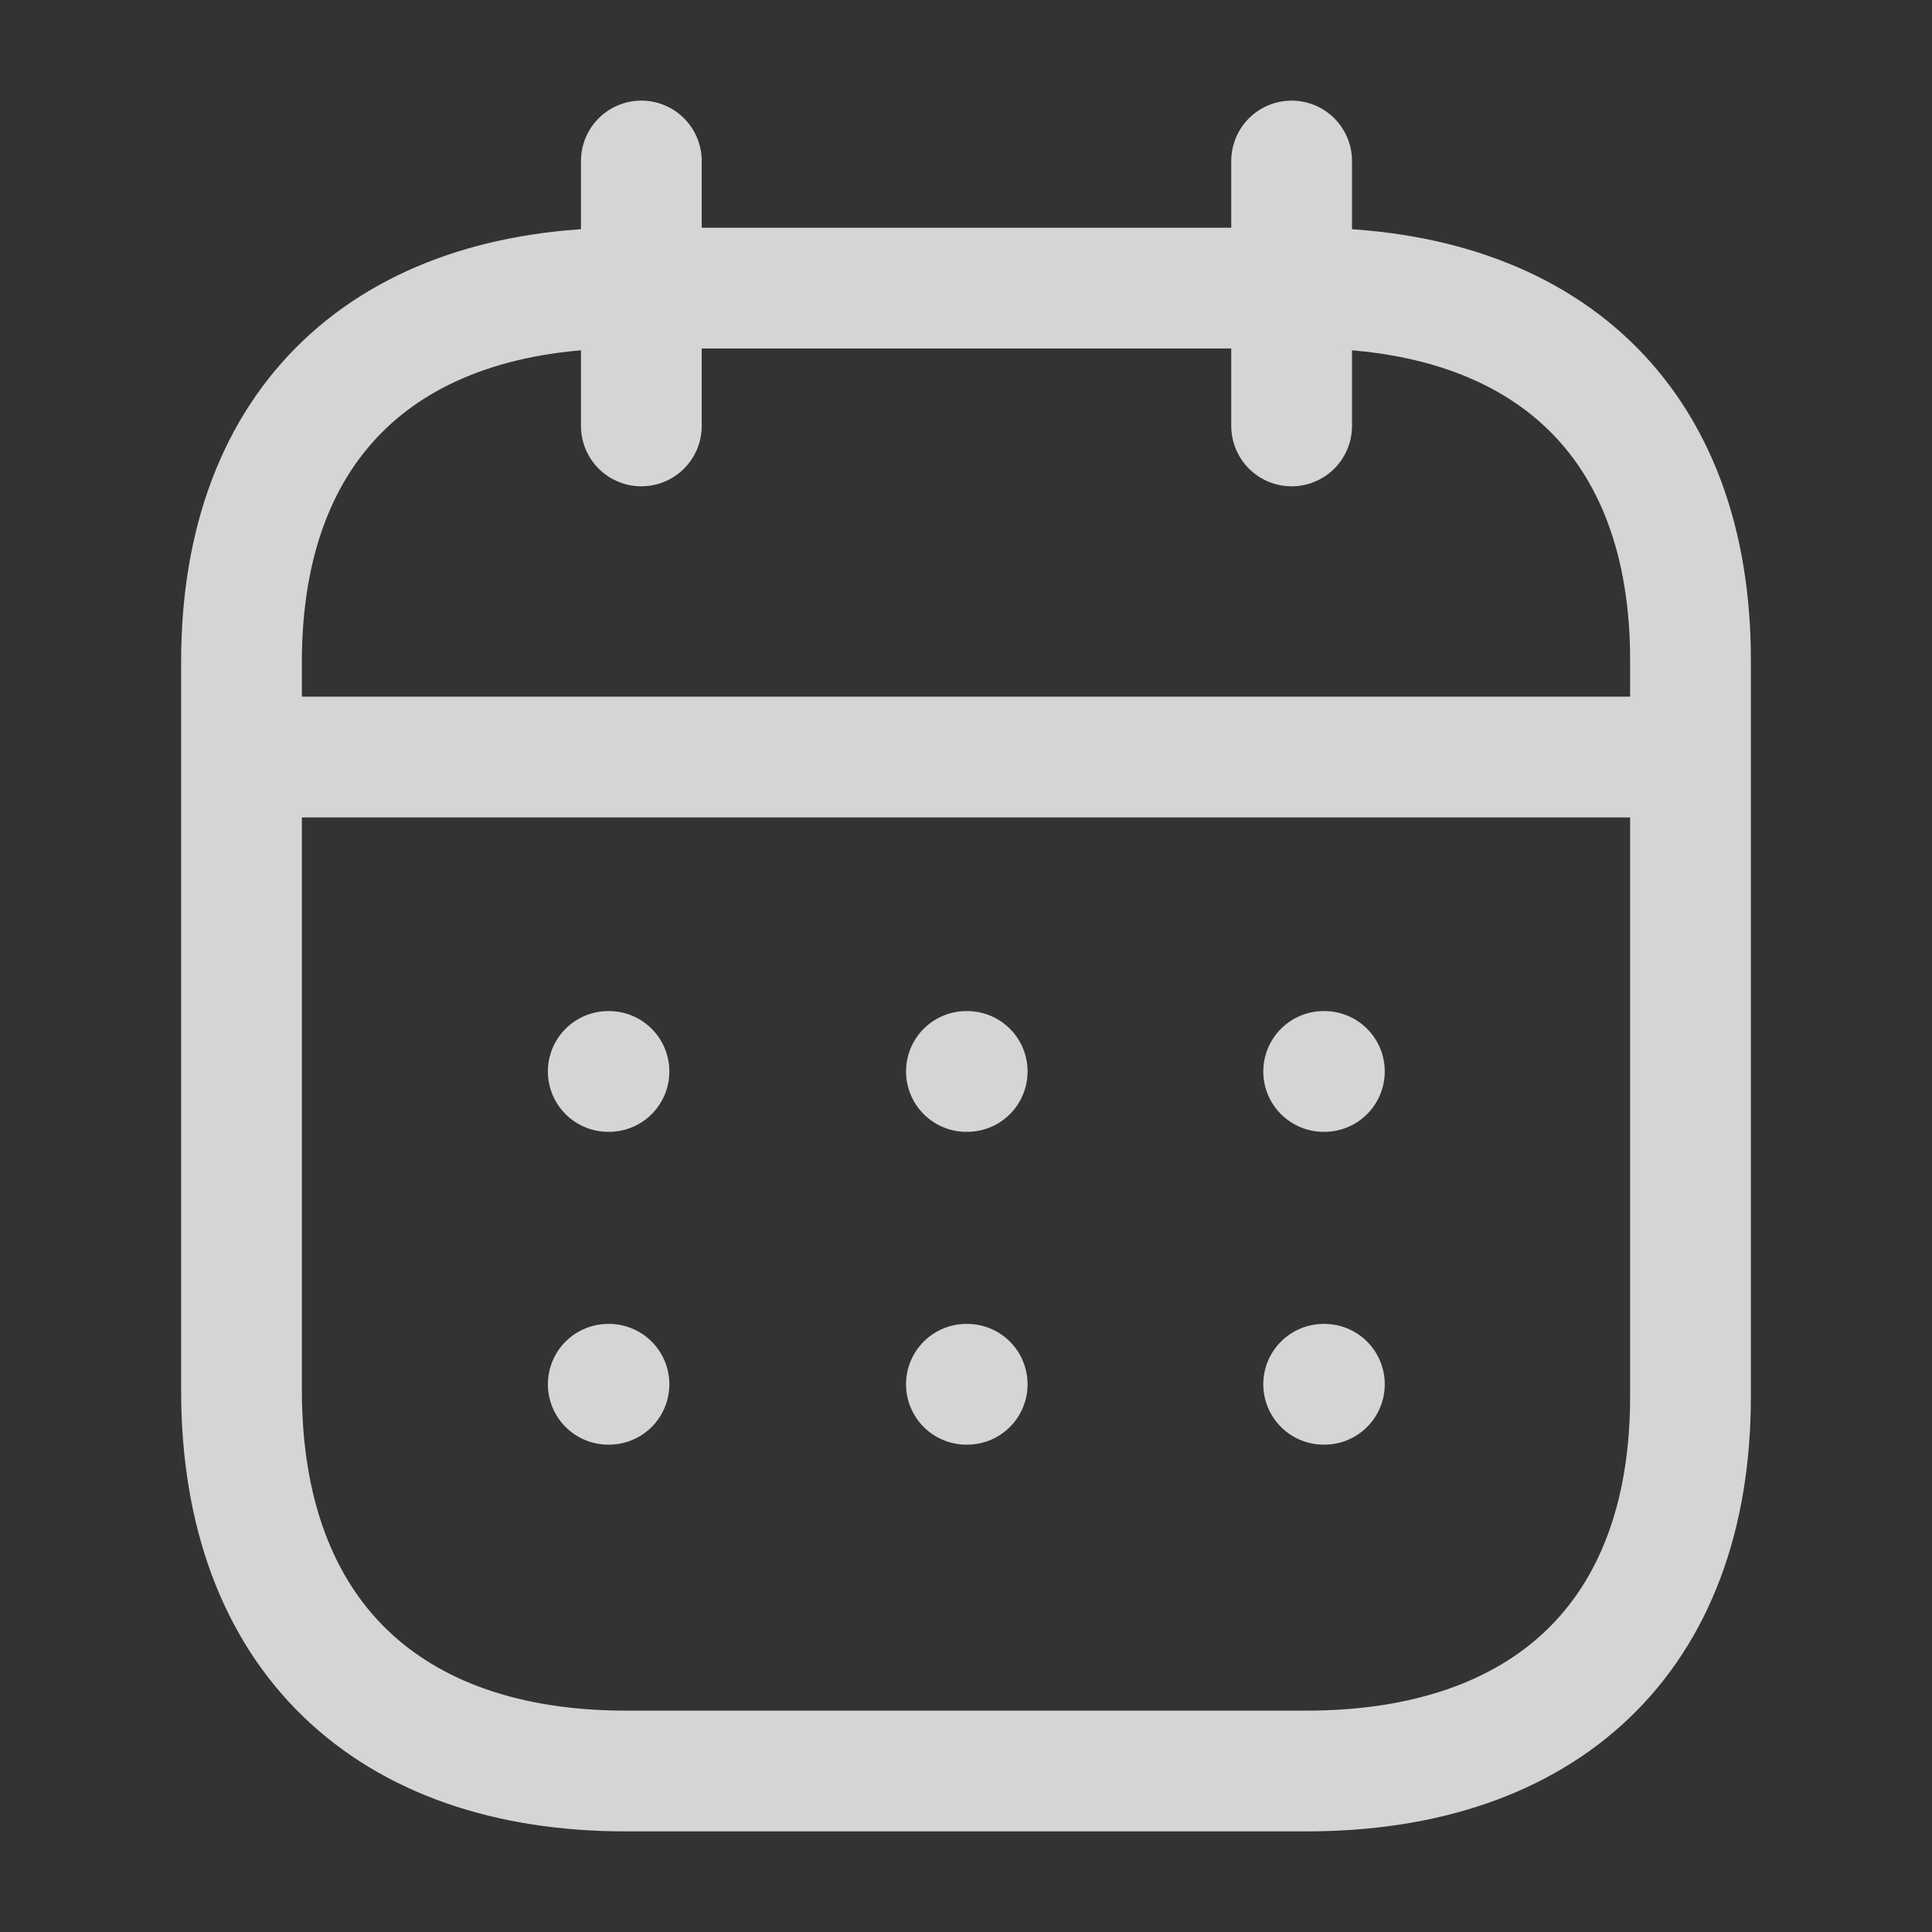 <?xml version="1.0" encoding="UTF-8"?> <svg xmlns="http://www.w3.org/2000/svg" width="24" height="24" viewBox="0 0 24 24" fill="none"><rect x="0" y="0" width="24" height="24" fill="#333333" stroke="none"/><g opacity="0.8"><path d="M3.094 9.404H20.918" stroke="#FEFEFE" stroke-width="1.5" stroke-linecap="round" stroke-linejoin="round"></path><path d="M16.443 13.31H16.452" stroke="#FEFEFE" stroke-width="1.5" stroke-linecap="round" stroke-linejoin="round"></path><path d="M12.005 13.31H12.015" stroke="#FEFEFE" stroke-width="1.5" stroke-linecap="round" stroke-linejoin="round"></path><path d="M7.556 13.31H7.565" stroke="#FEFEFE" stroke-width="1.5" stroke-linecap="round" stroke-linejoin="round"></path><path d="M16.443 17.196H16.452" stroke="#FEFEFE" stroke-width="1.5" stroke-linecap="round" stroke-linejoin="round"></path><path d="M12.005 17.196H12.015" stroke="#FEFEFE" stroke-width="1.5" stroke-linecap="round" stroke-linejoin="round"></path><path d="M7.556 17.196H7.565" stroke="#FEFEFE" stroke-width="1.5" stroke-linecap="round" stroke-linejoin="round"></path><path d="M16.045 2V5.291" stroke="#FEFEFE" stroke-width="1.5" stroke-linecap="round" stroke-linejoin="round"></path><path d="M7.967 2V5.291" stroke="#FEFEFE" stroke-width="1.5" stroke-linecap="round" stroke-linejoin="round"></path><path fill-rule="evenodd" clip-rule="evenodd" d="M16.238 3.579H7.771C4.834 3.579 3 5.215 3 8.222V17.272C3 20.326 4.834 22 7.771 22H16.229C19.175 22 21 20.355 21 17.347V8.222C21.009 5.215 19.184 3.579 16.238 3.579Z" stroke="#FEFEFE" stroke-width="1.5" stroke-linecap="round" stroke-linejoin="round"></path></g></svg> 
